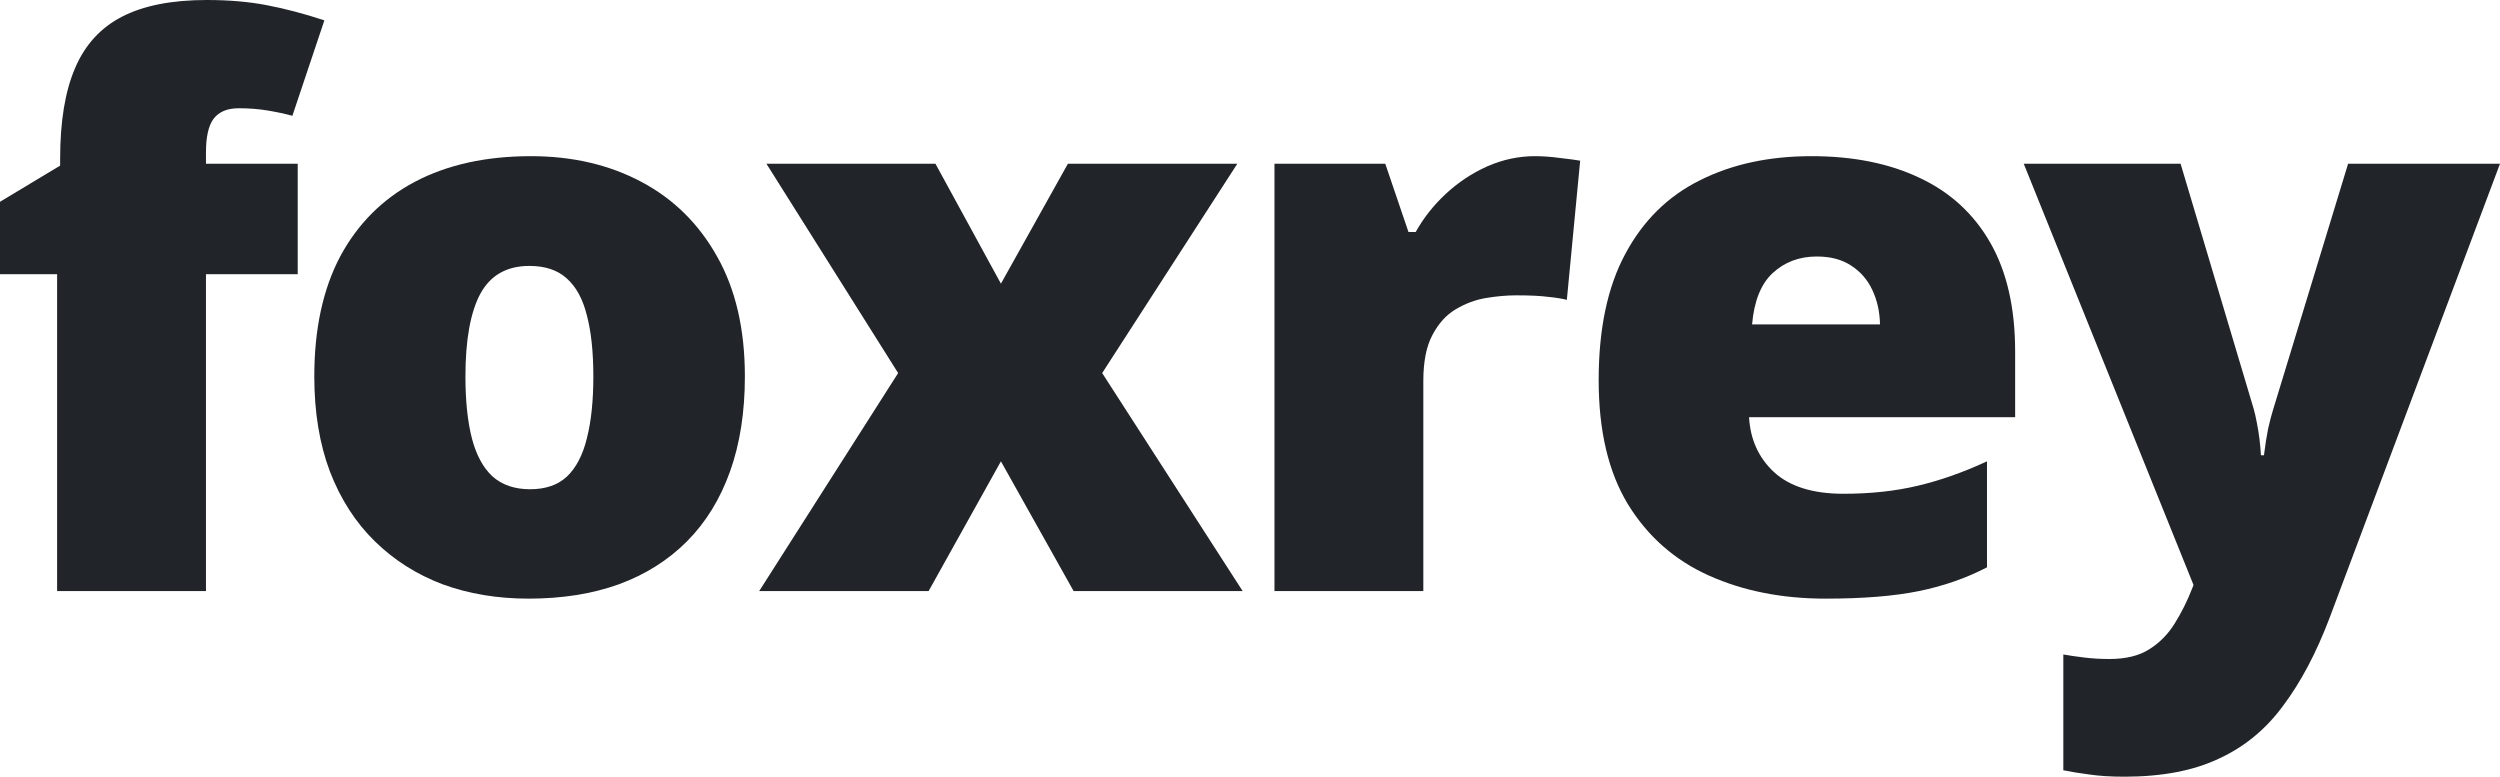 <?xml version="1.0" encoding="UTF-8"?> <svg xmlns="http://www.w3.org/2000/svg" width="103" height="32" viewBox="0 0 103 32" fill="none"><path d="M12.266 11.298H8.486V24.353H2.353V11.298H0V8.314L2.478 6.822V6.527C2.478 5.004 2.682 3.766 3.09 2.813C3.498 1.849 4.146 1.139 5.035 0.683C5.924 0.227 7.084 -0 8.517 -0C9.437 -0 10.268 0.072 11.011 0.217C11.764 0.362 12.548 0.569 13.364 0.839L12.046 4.771C11.743 4.688 11.403 4.615 11.027 4.553C10.661 4.491 10.263 4.46 9.834 4.46C9.364 4.46 9.019 4.605 8.799 4.895C8.59 5.175 8.486 5.636 8.486 6.278V6.745H12.266V11.298Z" fill="#212529"></path><path d="M30.689 15.51C30.689 16.981 30.485 18.287 30.077 19.426C29.669 20.566 29.078 21.524 28.305 22.302C27.531 23.079 26.595 23.669 25.497 24.073C24.399 24.467 23.16 24.664 21.779 24.664C20.493 24.664 19.312 24.467 18.235 24.073C17.168 23.669 16.238 23.079 15.443 22.302C14.648 21.524 14.031 20.566 13.592 19.426C13.163 18.287 12.949 16.981 12.949 15.51C12.949 13.562 13.304 11.915 14.015 10.568C14.737 9.221 15.762 8.195 17.09 7.491C18.428 6.786 20.023 6.434 21.874 6.434C23.578 6.434 25.094 6.786 26.422 7.491C27.75 8.195 28.791 9.221 29.544 10.568C30.307 11.915 30.689 13.562 30.689 15.51ZM19.176 15.51C19.176 16.515 19.265 17.365 19.442 18.059C19.62 18.743 19.902 19.266 20.289 19.628C20.687 19.981 21.204 20.157 21.842 20.157C22.48 20.157 22.987 19.981 23.364 19.628C23.74 19.266 24.012 18.743 24.179 18.059C24.357 17.365 24.446 16.515 24.446 15.51C24.446 14.505 24.357 13.666 24.179 12.992C24.012 12.319 23.735 11.811 23.348 11.469C22.972 11.127 22.459 10.956 21.811 10.956C20.88 10.956 20.206 11.34 19.788 12.106C19.38 12.873 19.176 14.008 19.176 15.51Z" fill="#212529"></path><path d="M37.003 15.37L31.576 6.745H38.54L41.238 11.687L43.998 6.745H50.978L45.41 15.37L51.198 24.353H44.233L41.238 19.007L38.258 24.353H31.278L37.003 15.37Z" fill="#212529"></path><path d="M63.237 6.434C63.571 6.434 63.922 6.46 64.288 6.511C64.654 6.553 64.925 6.589 65.103 6.62L64.554 12.355C64.356 12.303 64.099 12.262 63.786 12.231C63.472 12.189 63.033 12.168 62.468 12.168C62.081 12.168 61.668 12.205 61.229 12.277C60.79 12.35 60.372 12.505 59.974 12.744C59.587 12.972 59.268 13.324 59.017 13.8C58.767 14.267 58.641 14.899 58.641 15.697V24.353H52.508V6.745H57.073L58.029 9.558H58.327C58.651 8.977 59.065 8.454 59.566 7.988C60.079 7.511 60.649 7.133 61.276 6.853C61.914 6.574 62.568 6.434 63.237 6.434Z" fill="#212529"></path><path d="M74.633 6.434C76.358 6.434 77.848 6.734 79.103 7.335C80.358 7.926 81.325 8.817 82.005 10.008C82.684 11.2 83.024 12.692 83.024 14.484V17.188H72.061C72.113 18.111 72.458 18.867 73.096 19.457C73.744 20.048 74.695 20.343 75.95 20.343C77.059 20.343 78.073 20.235 78.993 20.017C79.924 19.799 80.881 19.463 81.864 19.007V23.374C81.006 23.82 80.07 24.146 79.056 24.353C78.042 24.56 76.761 24.664 75.213 24.664C73.425 24.664 71.825 24.348 70.414 23.716C69.002 23.084 67.888 22.105 67.073 20.779C66.267 19.452 65.865 17.748 65.865 15.665C65.865 13.552 66.231 11.816 66.963 10.459C67.695 9.091 68.72 8.081 70.037 7.428C71.355 6.765 72.886 6.434 74.633 6.434ZM74.852 10.568C74.131 10.568 73.524 10.796 73.033 11.252C72.552 11.697 72.27 12.402 72.186 13.365H77.456C77.446 12.847 77.341 12.376 77.142 11.951C76.944 11.526 76.651 11.189 76.264 10.941C75.888 10.692 75.417 10.568 74.852 10.568Z" fill="#212529"></path><path d="M83.378 6.745H89.84L92.852 16.846C92.894 16.992 92.936 17.173 92.977 17.39C93.019 17.598 93.056 17.82 93.087 18.059C93.118 18.297 93.139 18.53 93.15 18.758H93.275C93.328 18.333 93.385 17.965 93.448 17.655C93.521 17.334 93.589 17.075 93.652 16.878L96.742 6.745H103L95.973 25.472C95.429 26.902 94.797 28.099 94.075 29.062C93.364 30.036 92.481 30.767 91.424 31.253C90.379 31.751 89.077 32 87.519 32C86.954 32 86.468 31.968 86.06 31.906C85.663 31.855 85.313 31.797 85.009 31.735V26.964C85.239 27.006 85.522 27.047 85.856 27.088C86.191 27.13 86.541 27.151 86.907 27.151C87.587 27.151 88.136 27.016 88.554 26.747C88.983 26.477 89.333 26.12 89.605 25.674C89.877 25.239 90.112 24.767 90.311 24.26L90.374 24.104L83.378 6.745Z" fill="#212529"></path></svg> 